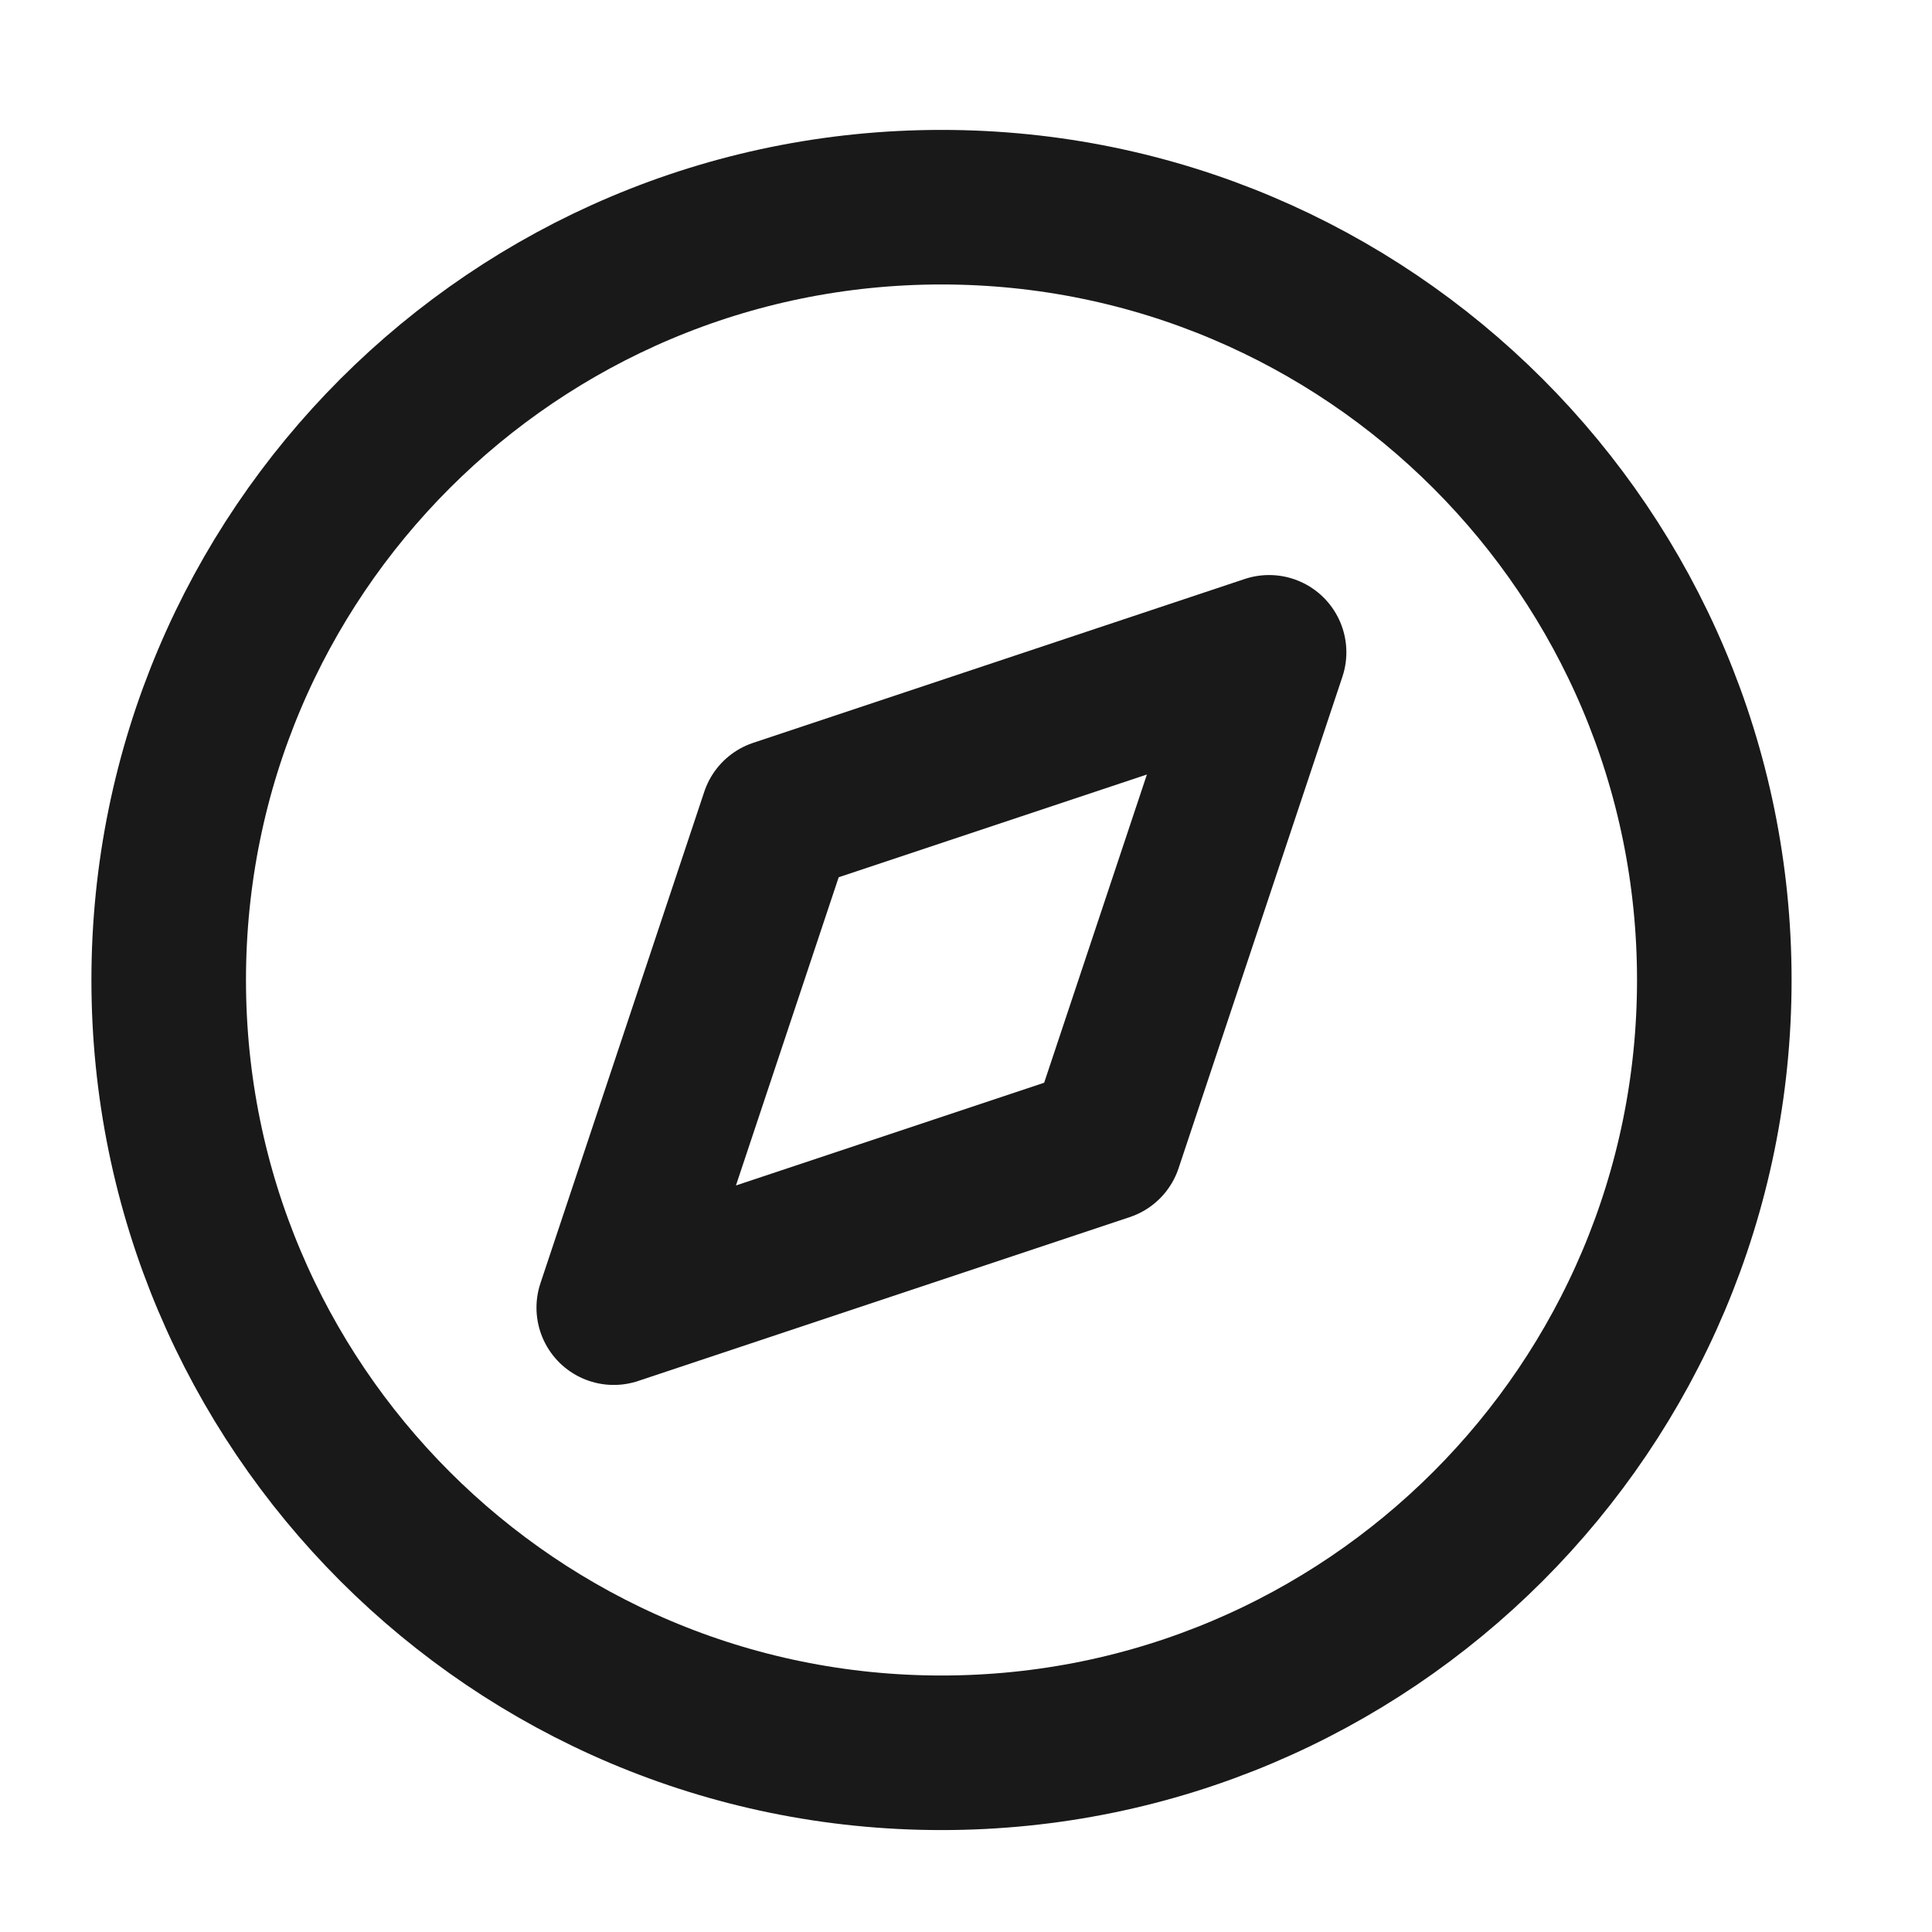 <svg width="25" height="25" viewBox="0 0 25 25" fill="none" xmlns="http://www.w3.org/2000/svg">
<path d="M12.183 22.681C17.706 22.681 22.183 18.204 22.183 12.681C22.183 7.159 17.706 2.681 12.183 2.681C6.66 2.681 2.183 7.159 2.183 12.681C2.183 18.204 6.66 22.681 12.183 22.681Z" stroke="#191919" stroke-width="2" stroke-linecap="round" stroke-linejoin="round"/>
<path d="M16.422 8.441L14.302 14.801L7.942 16.921L10.062 10.561L16.422 8.441Z" stroke="#191919" stroke-width="2" stroke-linecap="round" stroke-linejoin="round"/>
</svg>
